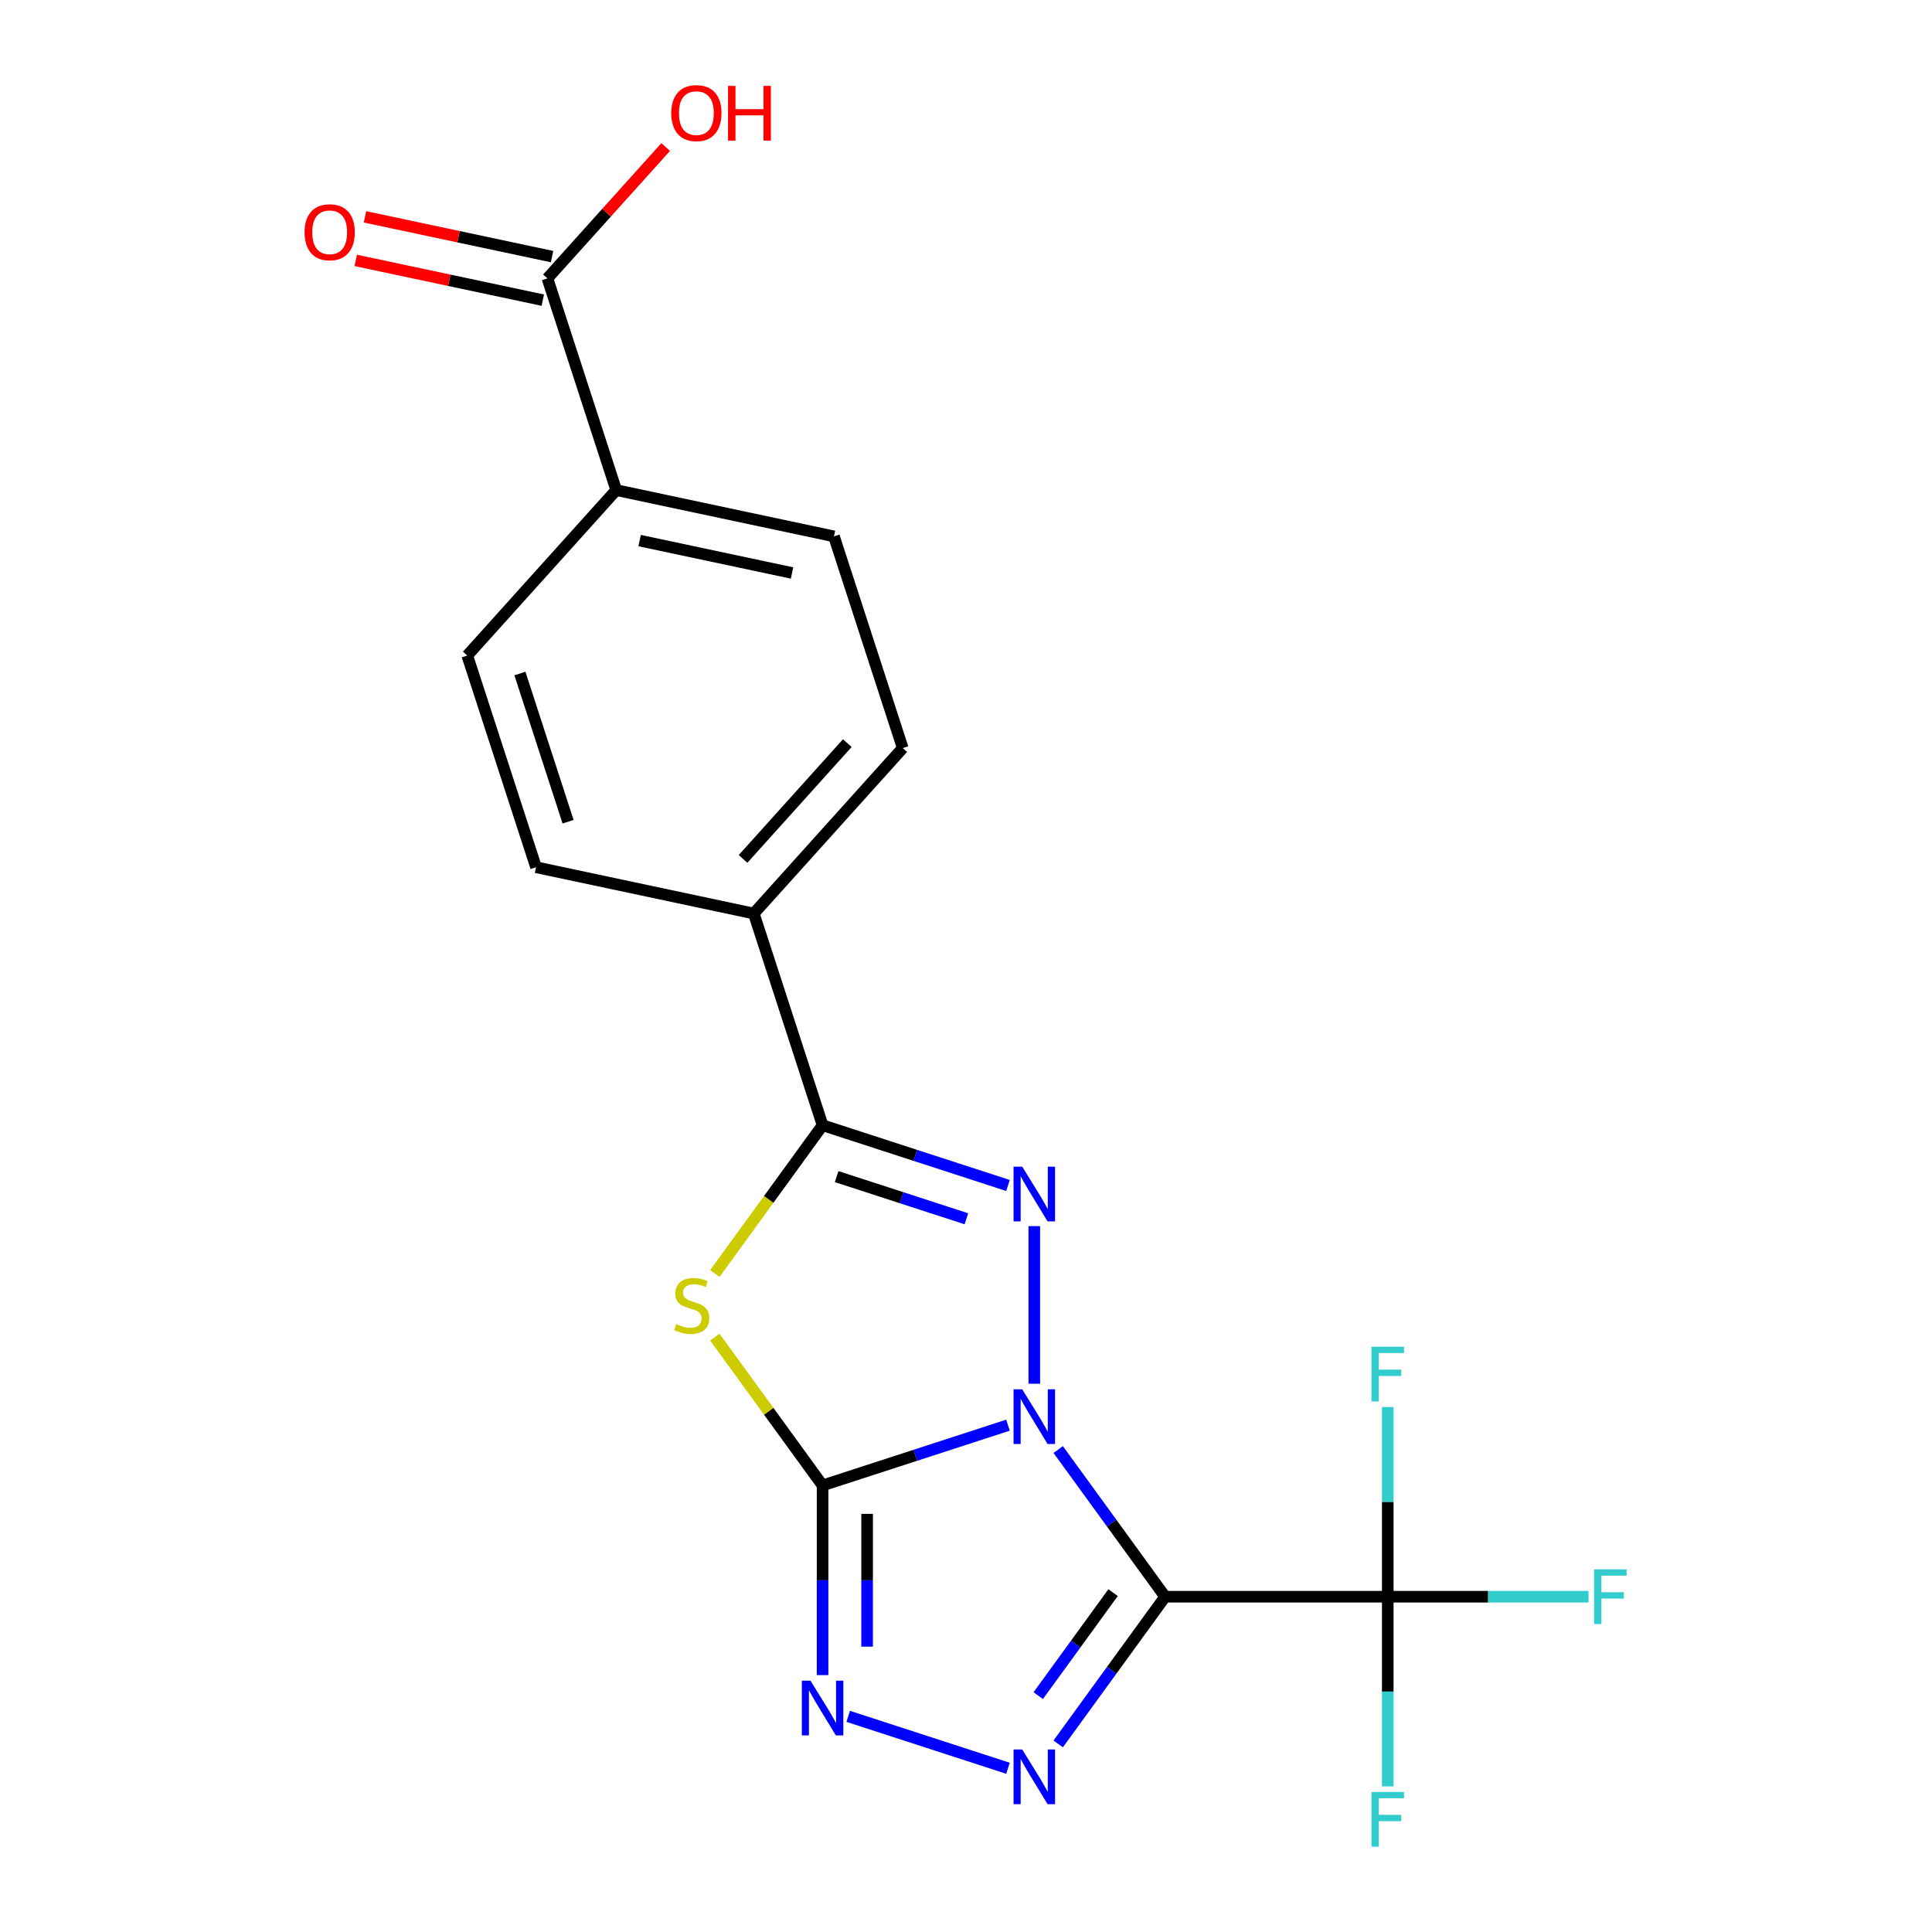 <?xml version='1.0' encoding='iso-8859-1'?>
<svg version='1.1' baseProfile='full'
              xmlns='http://www.w3.org/2000/svg'
                      xmlns:rdkit='http://www.rdkit.org/xml'
                      xmlns:xlink='http://www.w3.org/1999/xlink'
                  xml:space='preserve'
width='1000px' height='1000px' viewBox='0 0 1000 1000'>
<!-- END OF HEADER -->
<rect style='opacity:1.0;fill:#FFFFFF;stroke:none' width='1000' height='1000' x='0' y='0'> </rect>
<path class='bond-0' d='M 521.729,737.671 L 473.748,753.261' style='fill:none;fill-rule:evenodd;stroke:#0000FF;stroke-width:6px;stroke-linecap:butt;stroke-linejoin:miter;stroke-opacity:1' />
<path class='bond-0' d='M 473.748,753.261 L 425.767,768.85' style='fill:none;fill-rule:evenodd;stroke:#000000;stroke-width:6px;stroke-linecap:butt;stroke-linejoin:miter;stroke-opacity:1' />
<path class='bond-1' d='M 547.73,750.286 L 575.403,788.373' style='fill:none;fill-rule:evenodd;stroke:#0000FF;stroke-width:6px;stroke-linecap:butt;stroke-linejoin:miter;stroke-opacity:1' />
<path class='bond-1' d='M 575.403,788.373 L 603.075,826.461' style='fill:none;fill-rule:evenodd;stroke:#000000;stroke-width:6px;stroke-linecap:butt;stroke-linejoin:miter;stroke-opacity:1' />
<path class='bond-2' d='M 535.35,716.204 L 535.35,634.638' style='fill:none;fill-rule:evenodd;stroke:#0000FF;stroke-width:6px;stroke-linecap:butt;stroke-linejoin:miter;stroke-opacity:1' />
<path class='bond-3' d='M 425.767,768.85 L 397.885,730.473' style='fill:none;fill-rule:evenodd;stroke:#000000;stroke-width:6px;stroke-linecap:butt;stroke-linejoin:miter;stroke-opacity:1' />
<path class='bond-3' d='M 397.885,730.473 L 370.002,692.096' style='fill:none;fill-rule:evenodd;stroke:#CCCC00;stroke-width:6px;stroke-linecap:butt;stroke-linejoin:miter;stroke-opacity:1' />
<path class='bond-6' d='M 425.767,768.85 L 425.767,817.941' style='fill:none;fill-rule:evenodd;stroke:#000000;stroke-width:6px;stroke-linecap:butt;stroke-linejoin:miter;stroke-opacity:1' />
<path class='bond-6' d='M 425.767,817.941 L 425.767,867.032' style='fill:none;fill-rule:evenodd;stroke:#0000FF;stroke-width:6px;stroke-linecap:butt;stroke-linejoin:miter;stroke-opacity:1' />
<path class='bond-6' d='M 448.812,783.578 L 448.812,817.941' style='fill:none;fill-rule:evenodd;stroke:#000000;stroke-width:6px;stroke-linecap:butt;stroke-linejoin:miter;stroke-opacity:1' />
<path class='bond-6' d='M 448.812,817.941 L 448.812,852.304' style='fill:none;fill-rule:evenodd;stroke:#0000FF;stroke-width:6px;stroke-linecap:butt;stroke-linejoin:miter;stroke-opacity:1' />
<path class='bond-4' d='M 603.075,826.461 L 575.403,864.549' style='fill:none;fill-rule:evenodd;stroke:#000000;stroke-width:6px;stroke-linecap:butt;stroke-linejoin:miter;stroke-opacity:1' />
<path class='bond-4' d='M 575.403,864.549 L 547.73,902.637' style='fill:none;fill-rule:evenodd;stroke:#0000FF;stroke-width:6px;stroke-linecap:butt;stroke-linejoin:miter;stroke-opacity:1' />
<path class='bond-4' d='M 576.13,824.342 L 556.76,851.004' style='fill:none;fill-rule:evenodd;stroke:#000000;stroke-width:6px;stroke-linecap:butt;stroke-linejoin:miter;stroke-opacity:1' />
<path class='bond-4' d='M 556.76,851.004 L 537.389,877.665' style='fill:none;fill-rule:evenodd;stroke:#0000FF;stroke-width:6px;stroke-linecap:butt;stroke-linejoin:miter;stroke-opacity:1' />
<path class='bond-7' d='M 603.075,826.461 L 718.297,826.461' style='fill:none;fill-rule:evenodd;stroke:#000000;stroke-width:6px;stroke-linecap:butt;stroke-linejoin:miter;stroke-opacity:1' />
<path class='bond-5' d='M 521.729,613.598 L 473.748,598.008' style='fill:none;fill-rule:evenodd;stroke:#0000FF;stroke-width:6px;stroke-linecap:butt;stroke-linejoin:miter;stroke-opacity:1' />
<path class='bond-5' d='M 473.748,598.008 L 425.767,582.418' style='fill:none;fill-rule:evenodd;stroke:#000000;stroke-width:6px;stroke-linecap:butt;stroke-linejoin:miter;stroke-opacity:1' />
<path class='bond-5' d='M 500.214,630.837 L 466.627,619.924' style='fill:none;fill-rule:evenodd;stroke:#0000FF;stroke-width:6px;stroke-linecap:butt;stroke-linejoin:miter;stroke-opacity:1' />
<path class='bond-5' d='M 466.627,619.924 L 433.041,609.011' style='fill:none;fill-rule:evenodd;stroke:#000000;stroke-width:6px;stroke-linecap:butt;stroke-linejoin:miter;stroke-opacity:1' />
<path class='bond-21' d='M 370.002,659.172 L 397.885,620.795' style='fill:none;fill-rule:evenodd;stroke:#CCCC00;stroke-width:6px;stroke-linecap:butt;stroke-linejoin:miter;stroke-opacity:1' />
<path class='bond-21' d='M 397.885,620.795 L 425.767,582.418' style='fill:none;fill-rule:evenodd;stroke:#000000;stroke-width:6px;stroke-linecap:butt;stroke-linejoin:miter;stroke-opacity:1' />
<path class='bond-20' d='M 521.729,915.252 L 439.03,888.381' style='fill:none;fill-rule:evenodd;stroke:#0000FF;stroke-width:6px;stroke-linecap:butt;stroke-linejoin:miter;stroke-opacity:1' />
<path class='bond-9' d='M 425.767,582.418 L 390.162,472.836' style='fill:none;fill-rule:evenodd;stroke:#000000;stroke-width:6px;stroke-linecap:butt;stroke-linejoin:miter;stroke-opacity:1' />
<path class='bond-12' d='M 718.297,826.461 L 770.257,826.461' style='fill:none;fill-rule:evenodd;stroke:#000000;stroke-width:6px;stroke-linecap:butt;stroke-linejoin:miter;stroke-opacity:1' />
<path class='bond-12' d='M 770.257,826.461 L 822.218,826.461' style='fill:none;fill-rule:evenodd;stroke:#33CCCC;stroke-width:6px;stroke-linecap:butt;stroke-linejoin:miter;stroke-opacity:1' />
<path class='bond-13' d='M 718.297,826.461 L 718.297,875.552' style='fill:none;fill-rule:evenodd;stroke:#000000;stroke-width:6px;stroke-linecap:butt;stroke-linejoin:miter;stroke-opacity:1' />
<path class='bond-13' d='M 718.297,875.552 L 718.297,924.642' style='fill:none;fill-rule:evenodd;stroke:#33CCCC;stroke-width:6px;stroke-linecap:butt;stroke-linejoin:miter;stroke-opacity:1' />
<path class='bond-14' d='M 718.297,826.461 L 718.297,777.371' style='fill:none;fill-rule:evenodd;stroke:#000000;stroke-width:6px;stroke-linecap:butt;stroke-linejoin:miter;stroke-opacity:1' />
<path class='bond-14' d='M 718.297,777.371 L 718.297,728.28' style='fill:none;fill-rule:evenodd;stroke:#33CCCC;stroke-width:6px;stroke-linecap:butt;stroke-linejoin:miter;stroke-opacity:1' />
<path class='bond-8' d='M 283.346,144.089 L 318.951,253.671' style='fill:none;fill-rule:evenodd;stroke:#000000;stroke-width:6px;stroke-linecap:butt;stroke-linejoin:miter;stroke-opacity:1' />
<path class='bond-11' d='M 285.741,132.818 L 237.33,122.528' style='fill:none;fill-rule:evenodd;stroke:#000000;stroke-width:6px;stroke-linecap:butt;stroke-linejoin:miter;stroke-opacity:1' />
<path class='bond-11' d='M 237.33,122.528 L 188.918,112.238' style='fill:none;fill-rule:evenodd;stroke:#FF0000;stroke-width:6px;stroke-linecap:butt;stroke-linejoin:miter;stroke-opacity:1' />
<path class='bond-11' d='M 280.95,155.359 L 232.538,145.069' style='fill:none;fill-rule:evenodd;stroke:#000000;stroke-width:6px;stroke-linecap:butt;stroke-linejoin:miter;stroke-opacity:1' />
<path class='bond-11' d='M 232.538,145.069 L 184.127,134.779' style='fill:none;fill-rule:evenodd;stroke:#FF0000;stroke-width:6px;stroke-linecap:butt;stroke-linejoin:miter;stroke-opacity:1' />
<path class='bond-19' d='M 283.346,144.089 L 313.955,110.094' style='fill:none;fill-rule:evenodd;stroke:#000000;stroke-width:6px;stroke-linecap:butt;stroke-linejoin:miter;stroke-opacity:1' />
<path class='bond-19' d='M 313.955,110.094 L 344.563,76.1' style='fill:none;fill-rule:evenodd;stroke:#FF0000;stroke-width:6px;stroke-linecap:butt;stroke-linejoin:miter;stroke-opacity:1' />
<path class='bond-15' d='M 390.162,472.836 L 467.26,387.209' style='fill:none;fill-rule:evenodd;stroke:#000000;stroke-width:6px;stroke-linecap:butt;stroke-linejoin:miter;stroke-opacity:1' />
<path class='bond-15' d='M 384.601,444.572 L 438.57,384.634' style='fill:none;fill-rule:evenodd;stroke:#000000;stroke-width:6px;stroke-linecap:butt;stroke-linejoin:miter;stroke-opacity:1' />
<path class='bond-16' d='M 390.162,472.836 L 277.458,448.88' style='fill:none;fill-rule:evenodd;stroke:#000000;stroke-width:6px;stroke-linecap:butt;stroke-linejoin:miter;stroke-opacity:1' />
<path class='bond-10' d='M 318.951,253.671 L 431.655,277.627' style='fill:none;fill-rule:evenodd;stroke:#000000;stroke-width:6px;stroke-linecap:butt;stroke-linejoin:miter;stroke-opacity:1' />
<path class='bond-10' d='M 331.065,279.805 L 409.958,296.574' style='fill:none;fill-rule:evenodd;stroke:#000000;stroke-width:6px;stroke-linecap:butt;stroke-linejoin:miter;stroke-opacity:1' />
<path class='bond-22' d='M 318.951,253.671 L 241.853,339.297' style='fill:none;fill-rule:evenodd;stroke:#000000;stroke-width:6px;stroke-linecap:butt;stroke-linejoin:miter;stroke-opacity:1' />
<path class='bond-18' d='M 467.26,387.209 L 431.655,277.627' style='fill:none;fill-rule:evenodd;stroke:#000000;stroke-width:6px;stroke-linecap:butt;stroke-linejoin:miter;stroke-opacity:1' />
<path class='bond-17' d='M 277.458,448.88 L 241.853,339.297' style='fill:none;fill-rule:evenodd;stroke:#000000;stroke-width:6px;stroke-linecap:butt;stroke-linejoin:miter;stroke-opacity:1' />
<path class='bond-17' d='M 294.034,425.321 L 269.11,348.614' style='fill:none;fill-rule:evenodd;stroke:#000000;stroke-width:6px;stroke-linecap:butt;stroke-linejoin:miter;stroke-opacity:1' />
<path  class='atom-0' d='M 529.09 719.085
L 538.37 734.085
Q 539.29 735.565, 540.77 738.245
Q 542.25 740.925, 542.33 741.085
L 542.33 719.085
L 546.09 719.085
L 546.09 747.405
L 542.21 747.405
L 532.25 731.005
Q 531.09 729.085, 529.85 726.885
Q 528.65 724.685, 528.29 724.005
L 528.29 747.405
L 524.61 747.405
L 524.61 719.085
L 529.09 719.085
' fill='#0000FF'/>
<path  class='atom-3' d='M 529.09 603.863
L 538.37 618.863
Q 539.29 620.343, 540.77 623.023
Q 542.25 625.703, 542.33 625.863
L 542.33 603.863
L 546.09 603.863
L 546.09 632.183
L 542.21 632.183
L 532.25 615.783
Q 531.09 613.863, 529.85 611.663
Q 528.65 609.463, 528.29 608.783
L 528.29 632.183
L 524.61 632.183
L 524.61 603.863
L 529.09 603.863
' fill='#0000FF'/>
<path  class='atom-4' d='M 350.042 685.354
Q 350.362 685.474, 351.682 686.034
Q 353.002 686.594, 354.442 686.954
Q 355.922 687.274, 357.362 687.274
Q 360.042 687.274, 361.602 685.994
Q 363.162 684.674, 363.162 682.394
Q 363.162 680.834, 362.362 679.874
Q 361.602 678.914, 360.402 678.394
Q 359.202 677.874, 357.202 677.274
Q 354.682 676.514, 353.162 675.794
Q 351.682 675.074, 350.602 673.554
Q 349.562 672.034, 349.562 669.474
Q 349.562 665.914, 351.962 663.714
Q 354.402 661.514, 359.202 661.514
Q 362.482 661.514, 366.202 663.074
L 365.282 666.154
Q 361.882 664.754, 359.322 664.754
Q 356.562 664.754, 355.042 665.914
Q 353.522 667.034, 353.562 668.994
Q 353.562 670.514, 354.322 671.434
Q 355.122 672.354, 356.242 672.874
Q 357.402 673.394, 359.322 673.994
Q 361.882 674.794, 363.402 675.594
Q 364.922 676.394, 366.002 678.034
Q 367.122 679.634, 367.122 682.394
Q 367.122 686.314, 364.482 688.434
Q 361.882 690.514, 357.522 690.514
Q 355.002 690.514, 353.082 689.954
Q 351.202 689.434, 348.962 688.514
L 350.042 685.354
' fill='#CCCC00'/>
<path  class='atom-5' d='M 529.09 905.517
L 538.37 920.517
Q 539.29 921.997, 540.77 924.677
Q 542.25 927.357, 542.33 927.517
L 542.33 905.517
L 546.09 905.517
L 546.09 933.837
L 542.21 933.837
L 532.25 917.437
Q 531.09 915.517, 529.85 913.317
Q 528.65 911.117, 528.29 910.437
L 528.29 933.837
L 524.61 933.837
L 524.61 905.517
L 529.09 905.517
' fill='#0000FF'/>
<path  class='atom-7' d='M 419.507 869.912
L 428.787 884.912
Q 429.707 886.392, 431.187 889.072
Q 432.667 891.752, 432.747 891.912
L 432.747 869.912
L 436.507 869.912
L 436.507 898.232
L 432.627 898.232
L 422.667 881.832
Q 421.507 879.912, 420.267 877.712
Q 419.067 875.512, 418.707 874.832
L 418.707 898.232
L 415.027 898.232
L 415.027 869.912
L 419.507 869.912
' fill='#0000FF'/>
<path  class='atom-12' d='M 157.642 120.213
Q 157.642 113.413, 161.002 109.613
Q 164.362 105.813, 170.642 105.813
Q 176.922 105.813, 180.282 109.613
Q 183.642 113.413, 183.642 120.213
Q 183.642 127.093, 180.242 131.013
Q 176.842 134.893, 170.642 134.893
Q 164.402 134.893, 161.002 131.013
Q 157.642 127.133, 157.642 120.213
M 170.642 131.693
Q 174.962 131.693, 177.282 128.813
Q 179.642 125.893, 179.642 120.213
Q 179.642 114.653, 177.282 111.853
Q 174.962 109.013, 170.642 109.013
Q 166.322 109.013, 163.962 111.813
Q 161.642 114.613, 161.642 120.213
Q 161.642 125.933, 163.962 128.813
Q 166.322 131.693, 170.642 131.693
' fill='#FF0000'/>
<path  class='atom-13' d='M 825.098 812.301
L 841.938 812.301
L 841.938 815.541
L 828.898 815.541
L 828.898 824.141
L 840.498 824.141
L 840.498 827.421
L 828.898 827.421
L 828.898 840.621
L 825.098 840.621
L 825.098 812.301
' fill='#33CCCC'/>
<path  class='atom-14' d='M 709.877 927.523
L 726.717 927.523
L 726.717 930.763
L 713.677 930.763
L 713.677 939.363
L 725.277 939.363
L 725.277 942.643
L 713.677 942.643
L 713.677 955.843
L 709.877 955.843
L 709.877 927.523
' fill='#33CCCC'/>
<path  class='atom-15' d='M 709.877 697.08
L 726.717 697.08
L 726.717 700.32
L 713.677 700.32
L 713.677 708.92
L 725.277 708.92
L 725.277 712.2
L 713.677 712.2
L 713.677 725.4
L 709.877 725.4
L 709.877 697.08
' fill='#33CCCC'/>
<path  class='atom-20' d='M 347.444 58.542
Q 347.444 51.742, 350.804 47.943
Q 354.164 44.142, 360.444 44.142
Q 366.724 44.142, 370.084 47.943
Q 373.444 51.742, 373.444 58.542
Q 373.444 65.422, 370.044 69.343
Q 366.644 73.222, 360.444 73.222
Q 354.204 73.222, 350.804 69.343
Q 347.444 65.463, 347.444 58.542
M 360.444 70.022
Q 364.764 70.022, 367.084 67.142
Q 369.444 64.222, 369.444 58.542
Q 369.444 52.983, 367.084 50.182
Q 364.764 47.343, 360.444 47.343
Q 356.124 47.343, 353.764 50.142
Q 351.444 52.943, 351.444 58.542
Q 351.444 64.263, 353.764 67.142
Q 356.124 70.022, 360.444 70.022
' fill='#FF0000'/>
<path  class='atom-20' d='M 376.844 44.462
L 380.684 44.462
L 380.684 56.502
L 395.164 56.502
L 395.164 44.462
L 399.004 44.462
L 399.004 72.782
L 395.164 72.782
L 395.164 59.703
L 380.684 59.703
L 380.684 72.782
L 376.844 72.782
L 376.844 44.462
' fill='#FF0000'/>
</svg>
